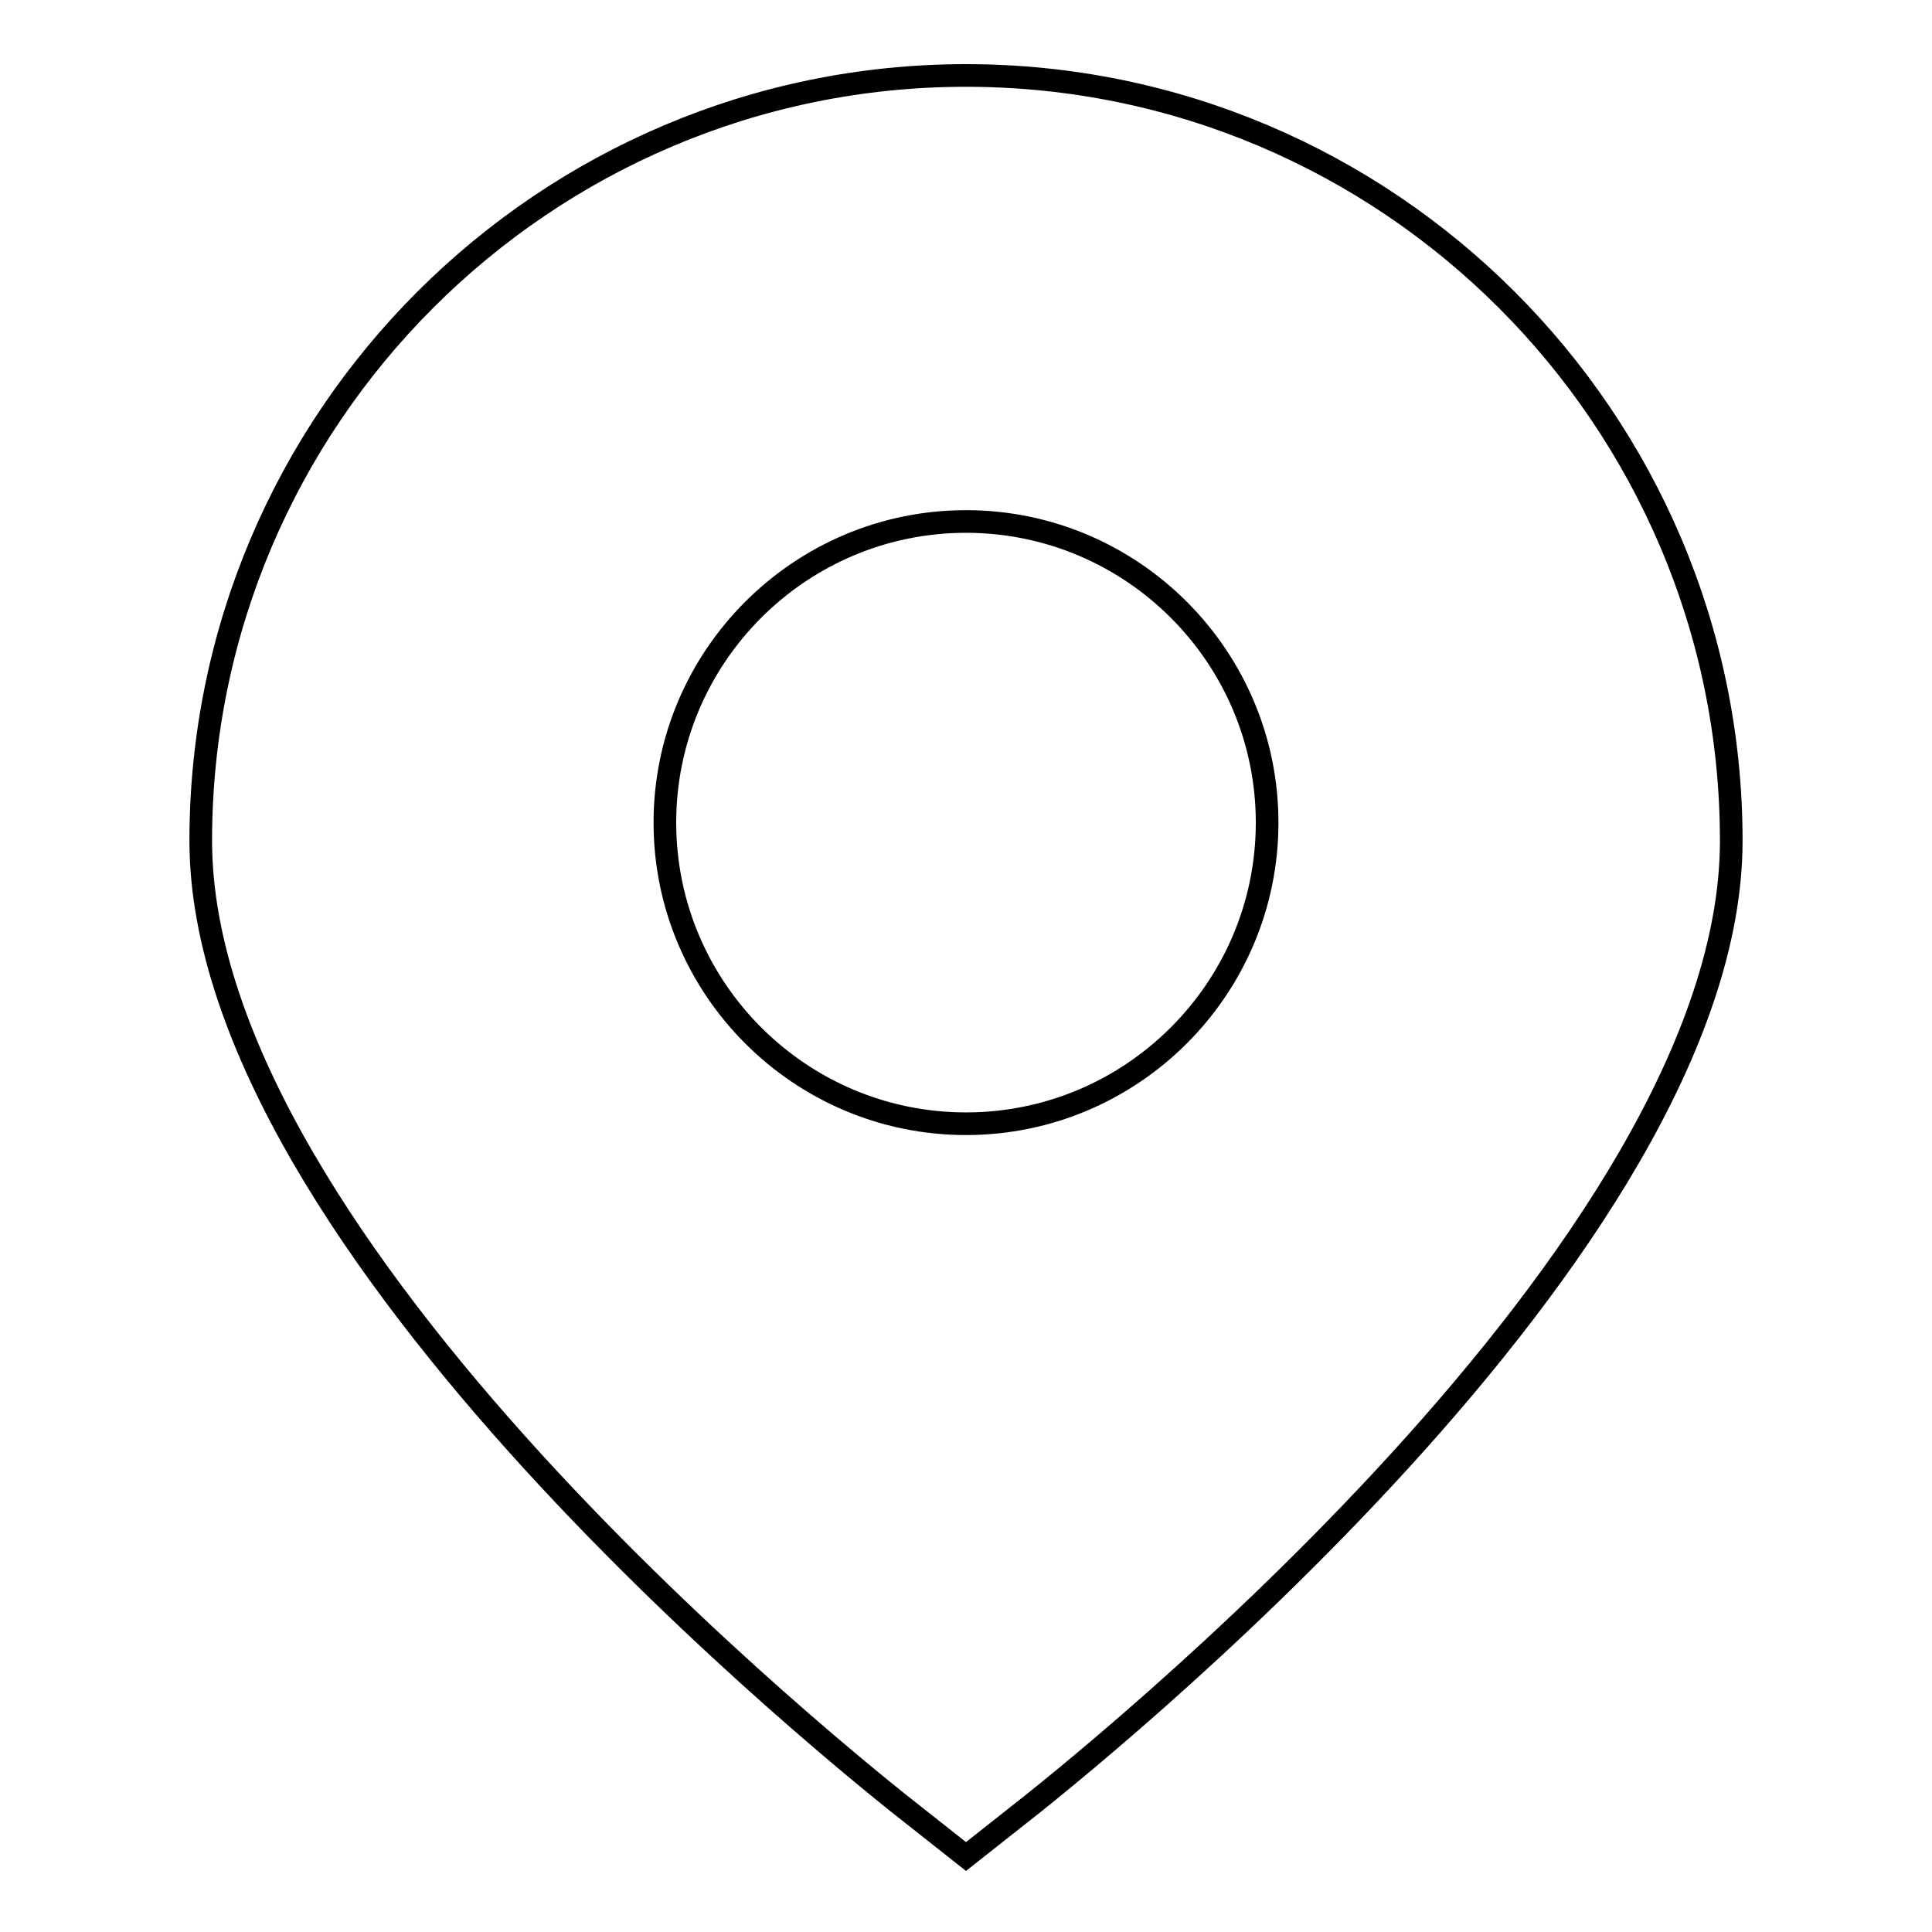 <?xml version="1.0" encoding="utf-8"?>
<!-- Svg Vector Icons : http://www.onlinewebfonts.com/icon -->
<!DOCTYPE svg PUBLIC "-//W3C//DTD SVG 1.1//EN" "http://www.w3.org/Graphics/SVG/1.1/DTD/svg11.dtd">
<svg version="1.1" xmlns="http://www.w3.org/2000/svg" xmlns:xlink="http://www.w3.org/1999/xlink" x="0px" y="0px" viewBox="0 0 256 256" enable-background="new 0 0 256 256" xml:space="preserve">
<g><g><path stroke-width="3" fill-opacity="0" stroke="#000000"  d="M128,10C72.1,10,26.6,55.5,26.6,111.4c0,53.8,85.4,122.1,95.2,129.7l6.2,4.9l6.2-4.9c9.8-7.6,95.2-75.9,95.2-129.7C229.4,55.5,183.9,10,128,10z M128,148.9c-22,0-39.9-17.9-39.9-39.9c0-22,17.9-39.9,39.9-39.9S167.9,87,167.9,109C167.9,131,150,148.9,128,148.9z"/></g></g>
</svg>